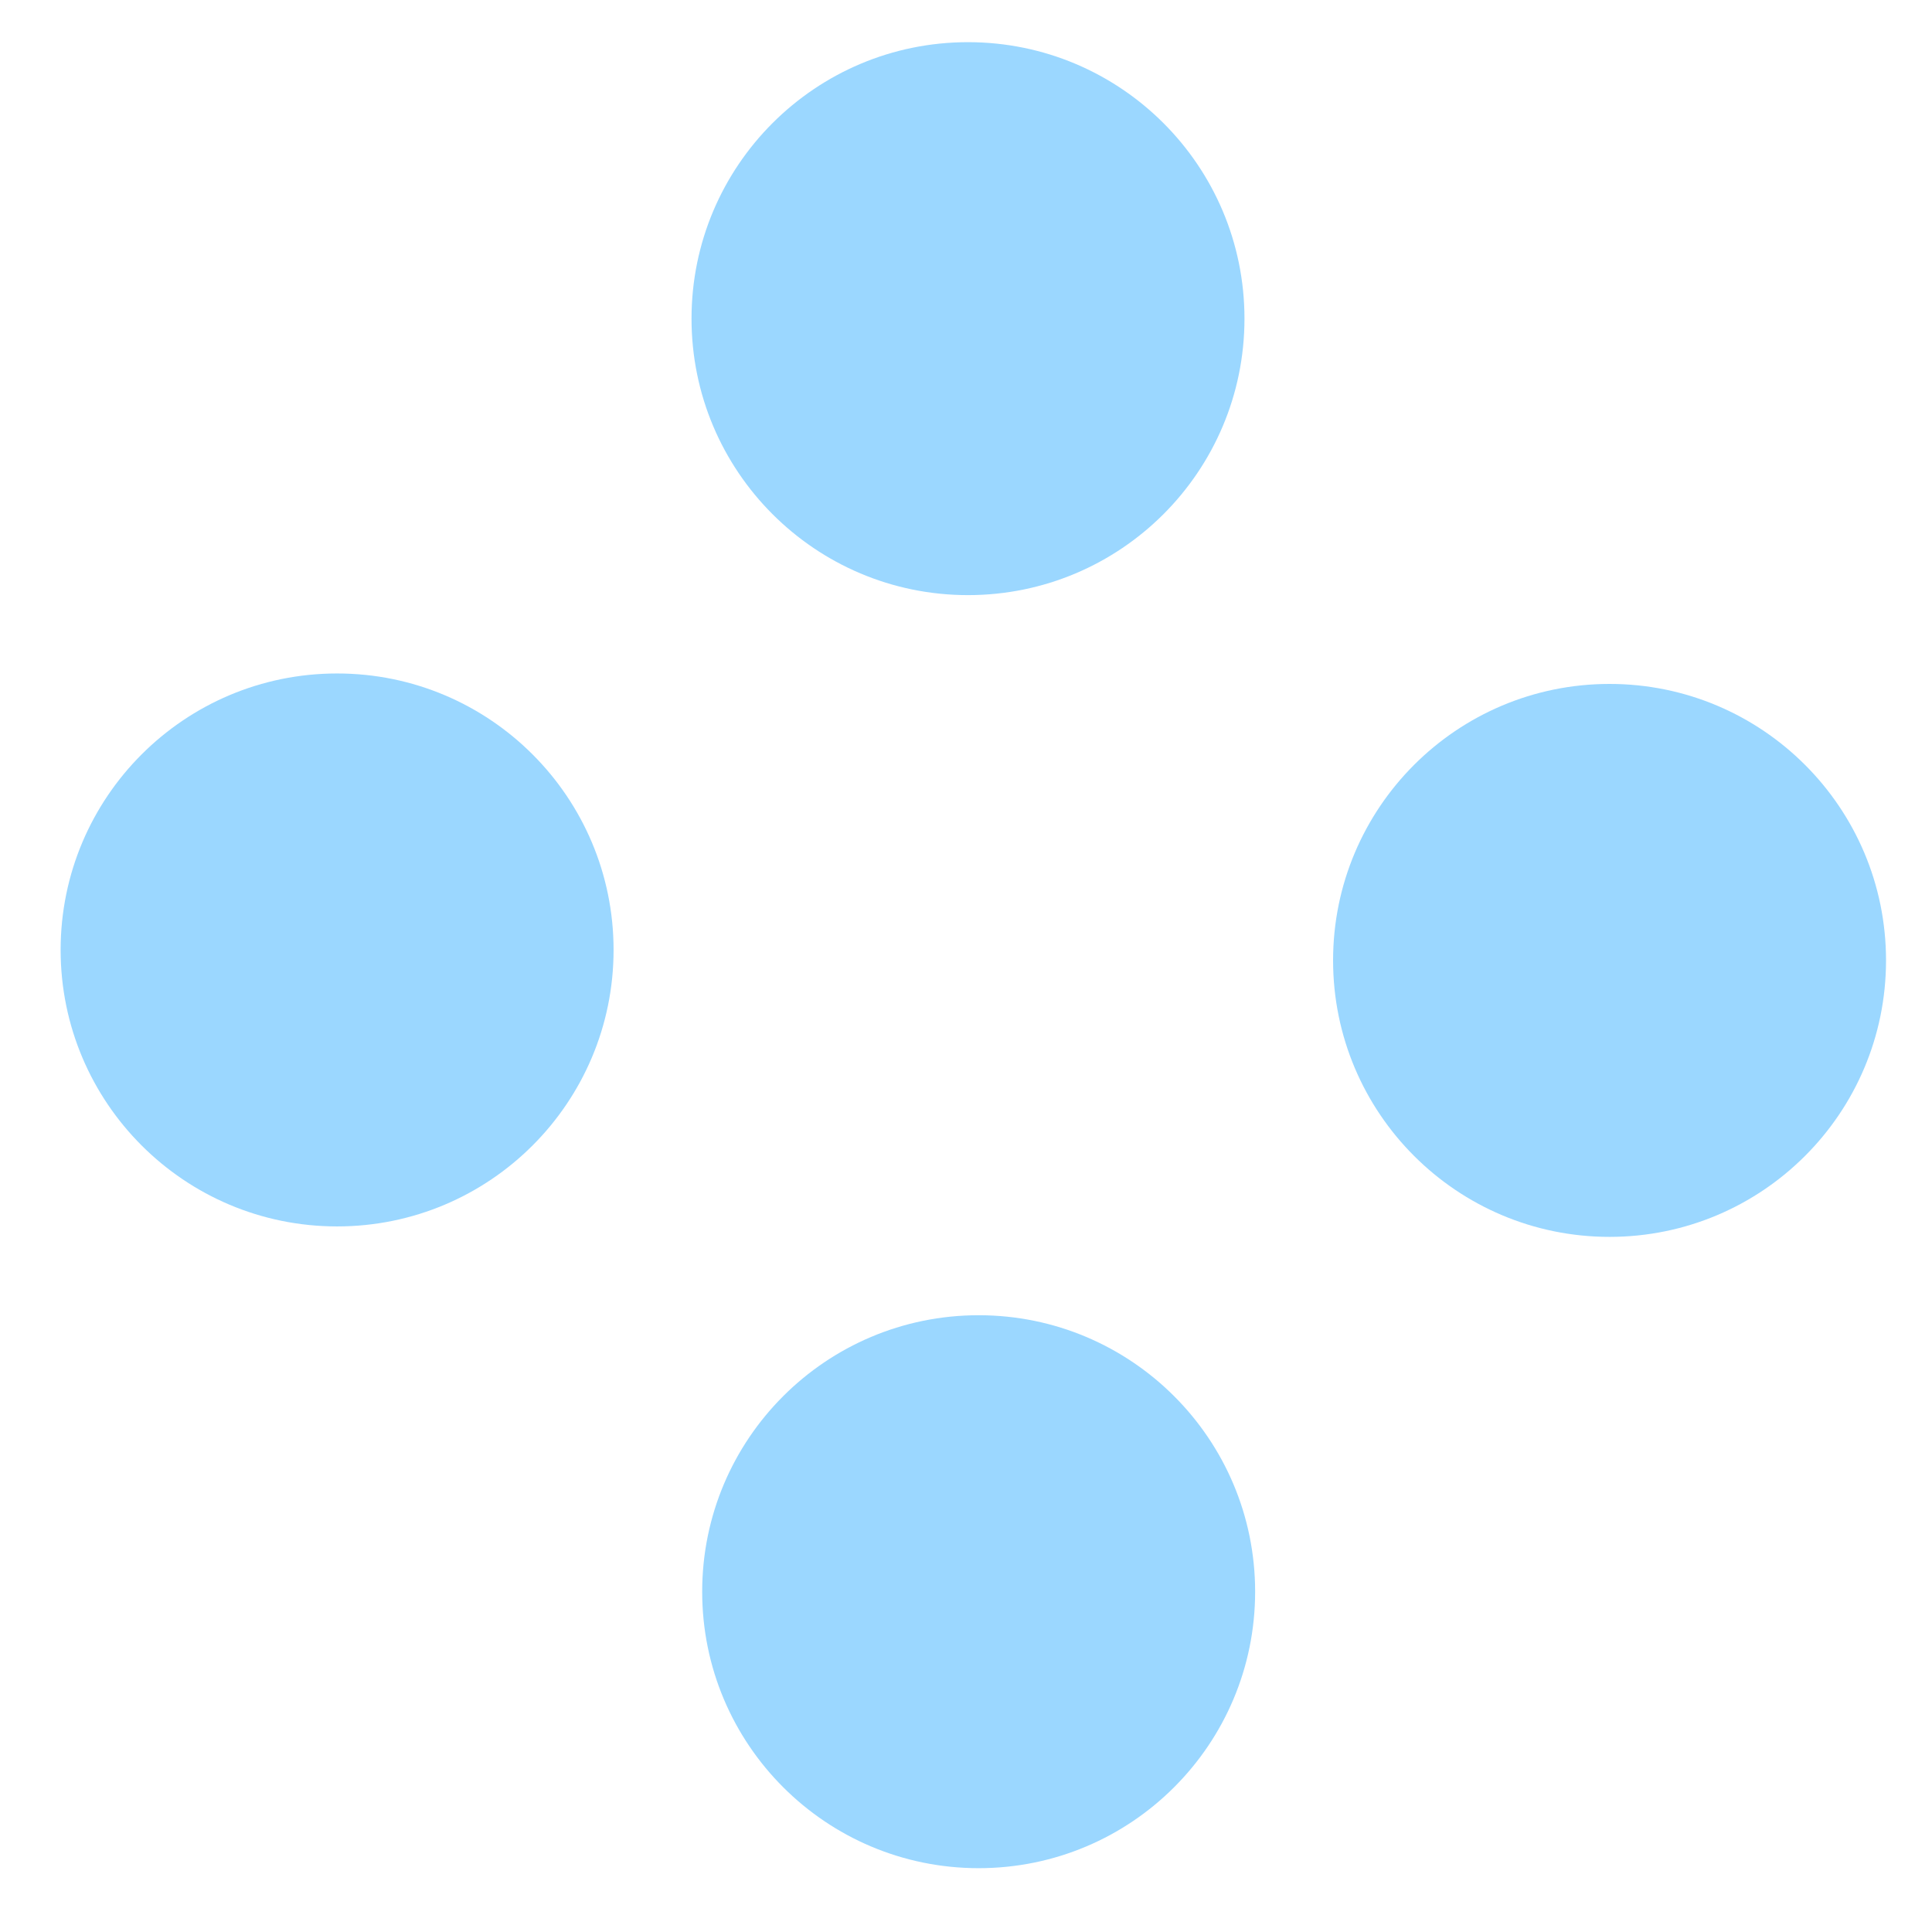 <svg width="29" height="29" viewBox="0 0 29 29" fill="none" xmlns="http://www.w3.org/2000/svg">
    <path d="M14.53 8.933C16.822 8.933 18.68 7.075 18.68 4.783C18.68 2.491 16.822 0.633 14.53 0.633C12.238 0.633 10.38 2.491 10.38 4.783C10.38 7.075 12.238 8.933 14.53 8.933Z" fill="#9BD7FF"/>
    <path d="M24.16 18.566C26.452 18.566 28.31 16.708 28.31 14.416C28.31 12.124 26.452 10.266 24.16 10.266C21.868 10.266 20.01 12.124 20.01 14.416C20.01 16.708 21.868 18.566 24.16 18.566Z" fill="#9BD7FF"/>
    <path d="M5.06 18.409C7.352 18.409 9.21 16.551 9.21 14.259C9.21 11.967 7.352 10.109 5.06 10.109C2.768 10.109 0.91 11.967 0.91 14.259C0.91 16.551 2.768 18.409 5.06 18.409Z" fill="#9BD7FF"/>
    <path d="M14.69 28.042C16.982 28.042 18.84 26.184 18.84 23.892C18.84 21.6 16.982 19.742 14.69 19.742C12.398 19.742 10.54 21.6 10.54 23.892C10.54 26.184 12.398 28.042 14.69 28.042Z" fill="#9BD7FF"/>
</svg>

